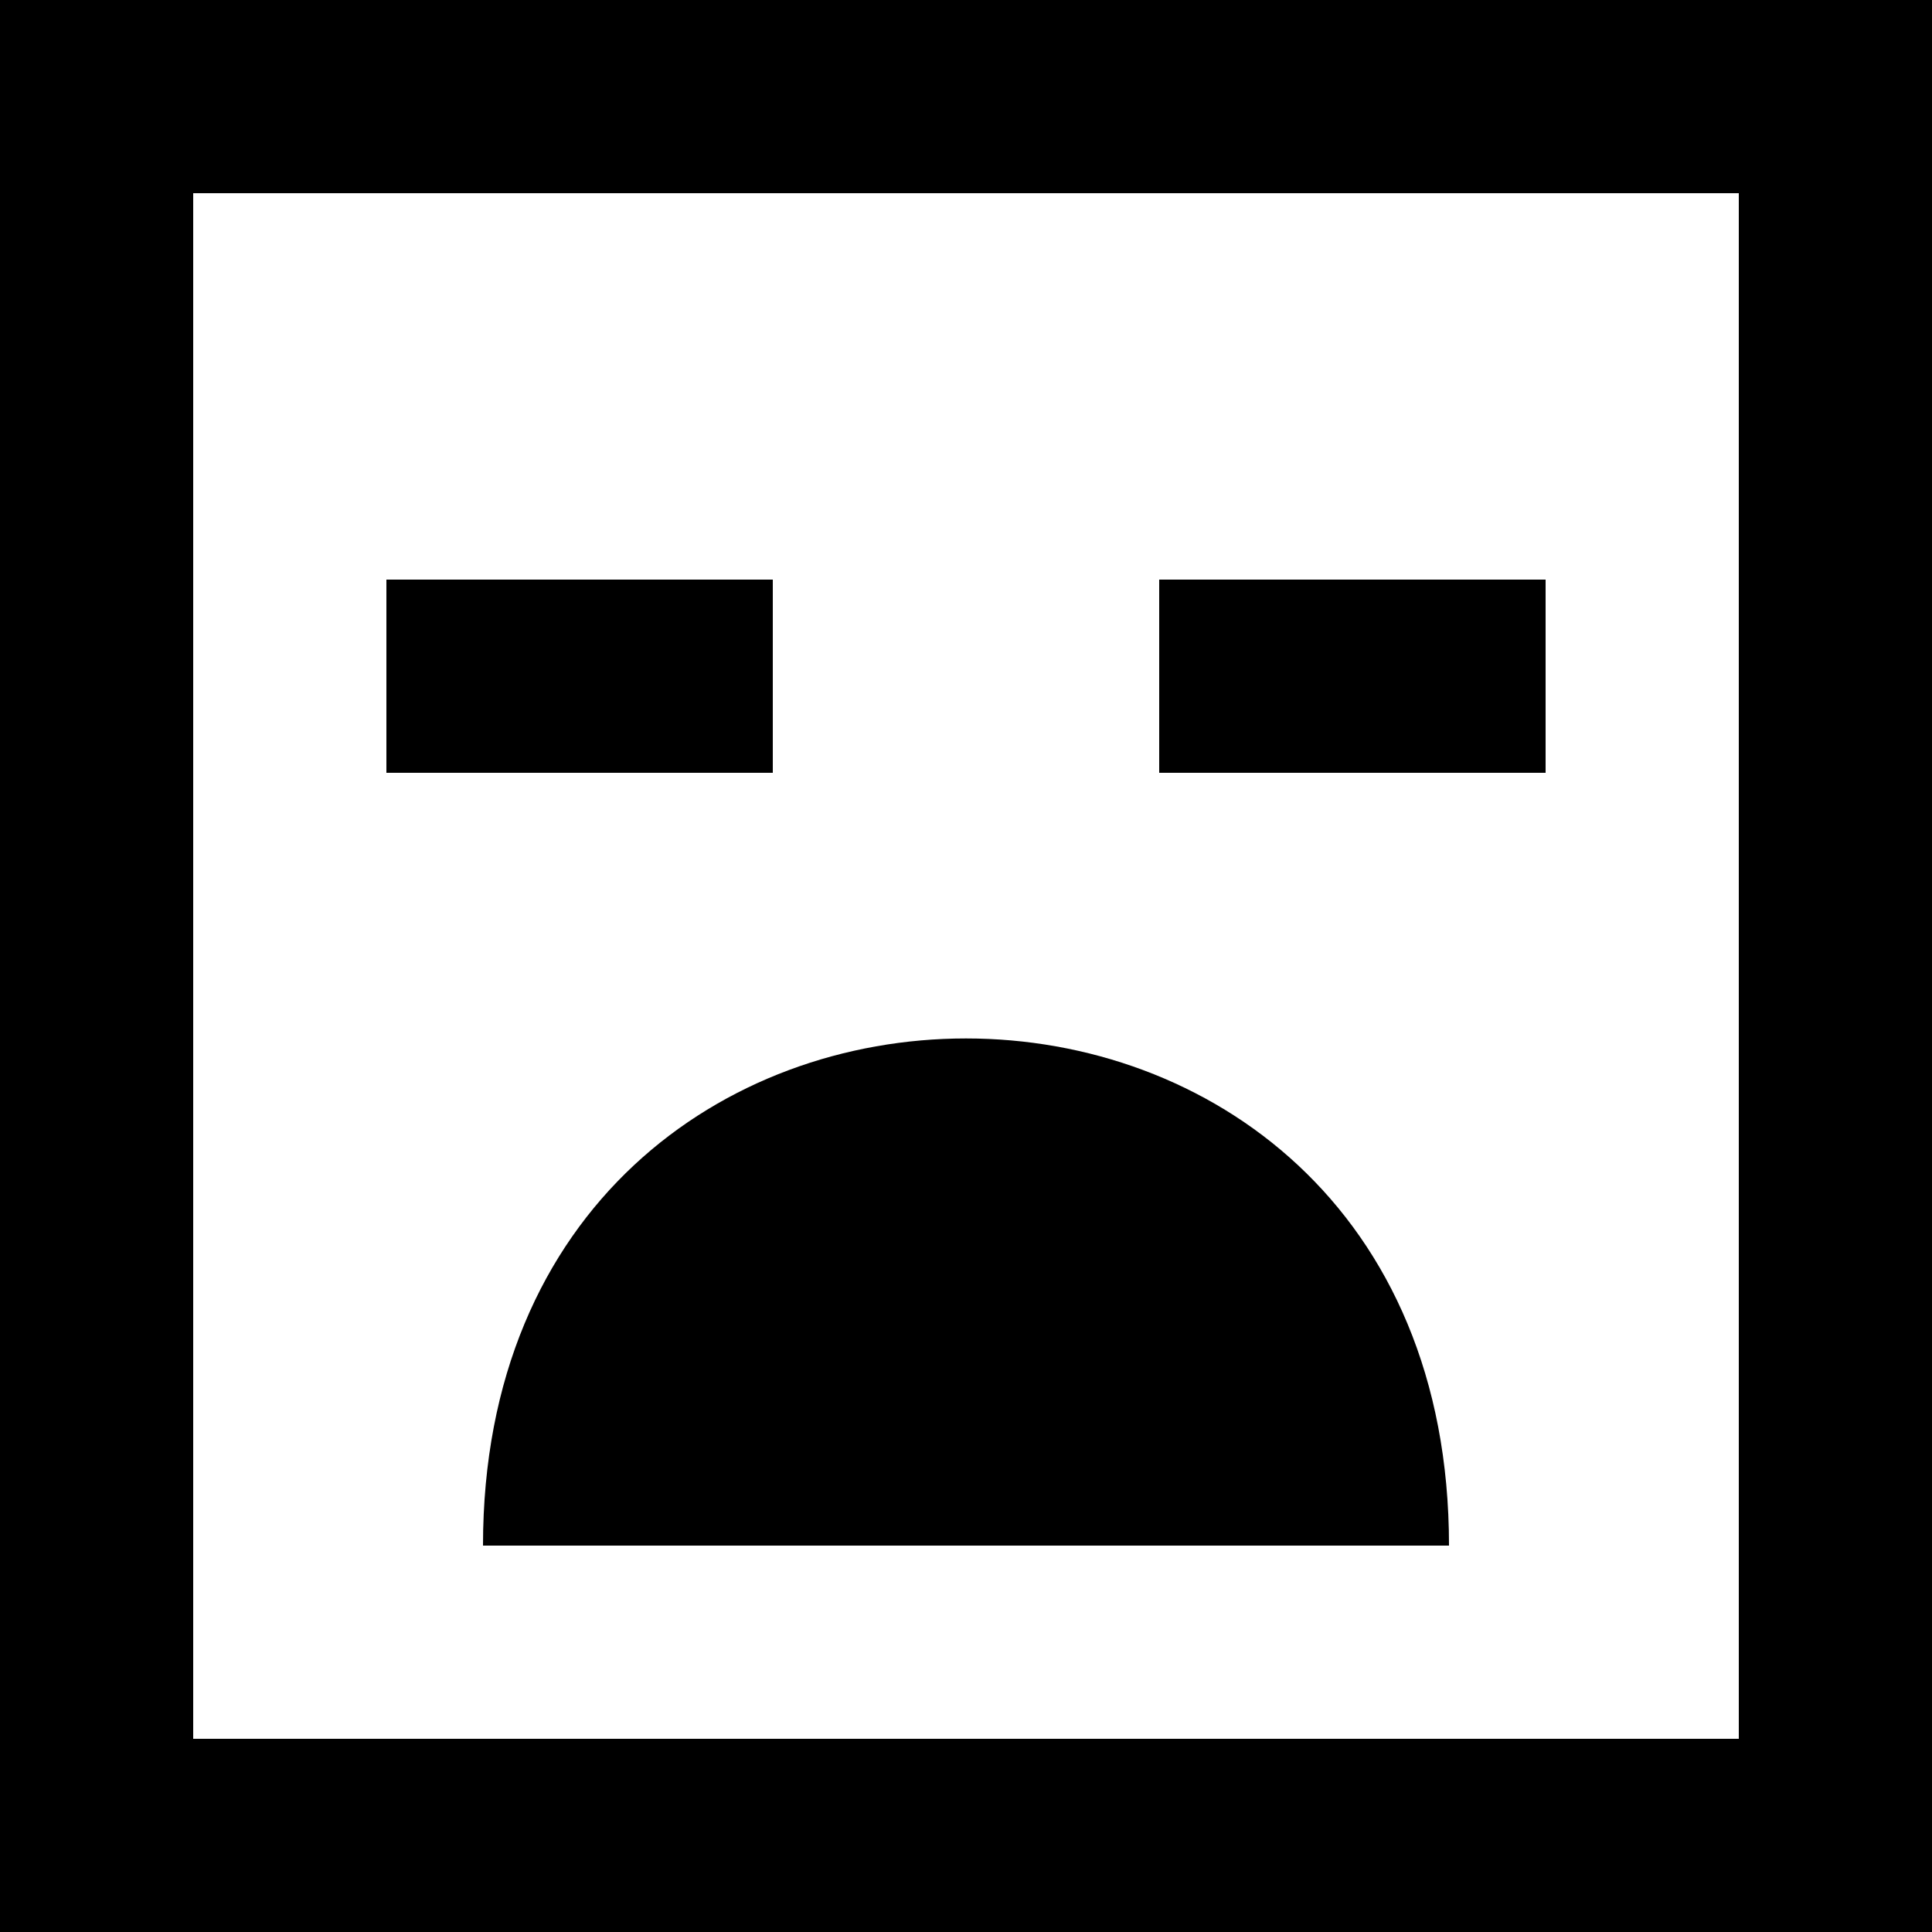 <?xml version="1.0" encoding="UTF-8" standalone="no"?>

<svg width="800px" height="800px" viewBox="0 0 20 20" version="1.1" xmlns="http://www.w3.org/2000/svg" xmlns:xlink="http://www.w3.org/1999/xlink">
    
    <title>emoji_sad_square [#404]</title>
    <desc>Created with Sketch.</desc>
    <defs>

</defs>
    <g id="Page-1" stroke="none" stroke-width="1" fill="none" fill-rule="evenodd">
        <g id="Dribbble-Light-Preview" transform="translate(-220, -6359)" fill="#000000">
            <g id="icons" transform="translate(56, 160)">
                <path d="M176,6207 L180,6207 L180,6205 L176,6205 L176,6207 Z M168,6207 L172,6207 L172,6205 L168,6205 L168,6207 Z M179,6215 L169,6215 C169,6208 179,6208 179,6215 L179,6215 Z M166,6217 L182,6217 L182,6201 L166,6201 L166,6217 Z M164,6219 L184,6219 L184,6199 L164,6199 L164,6219 Z" id="emoji_sad_square-[#404]">

</path>
            </g>
        </g>
    </g>
</svg>